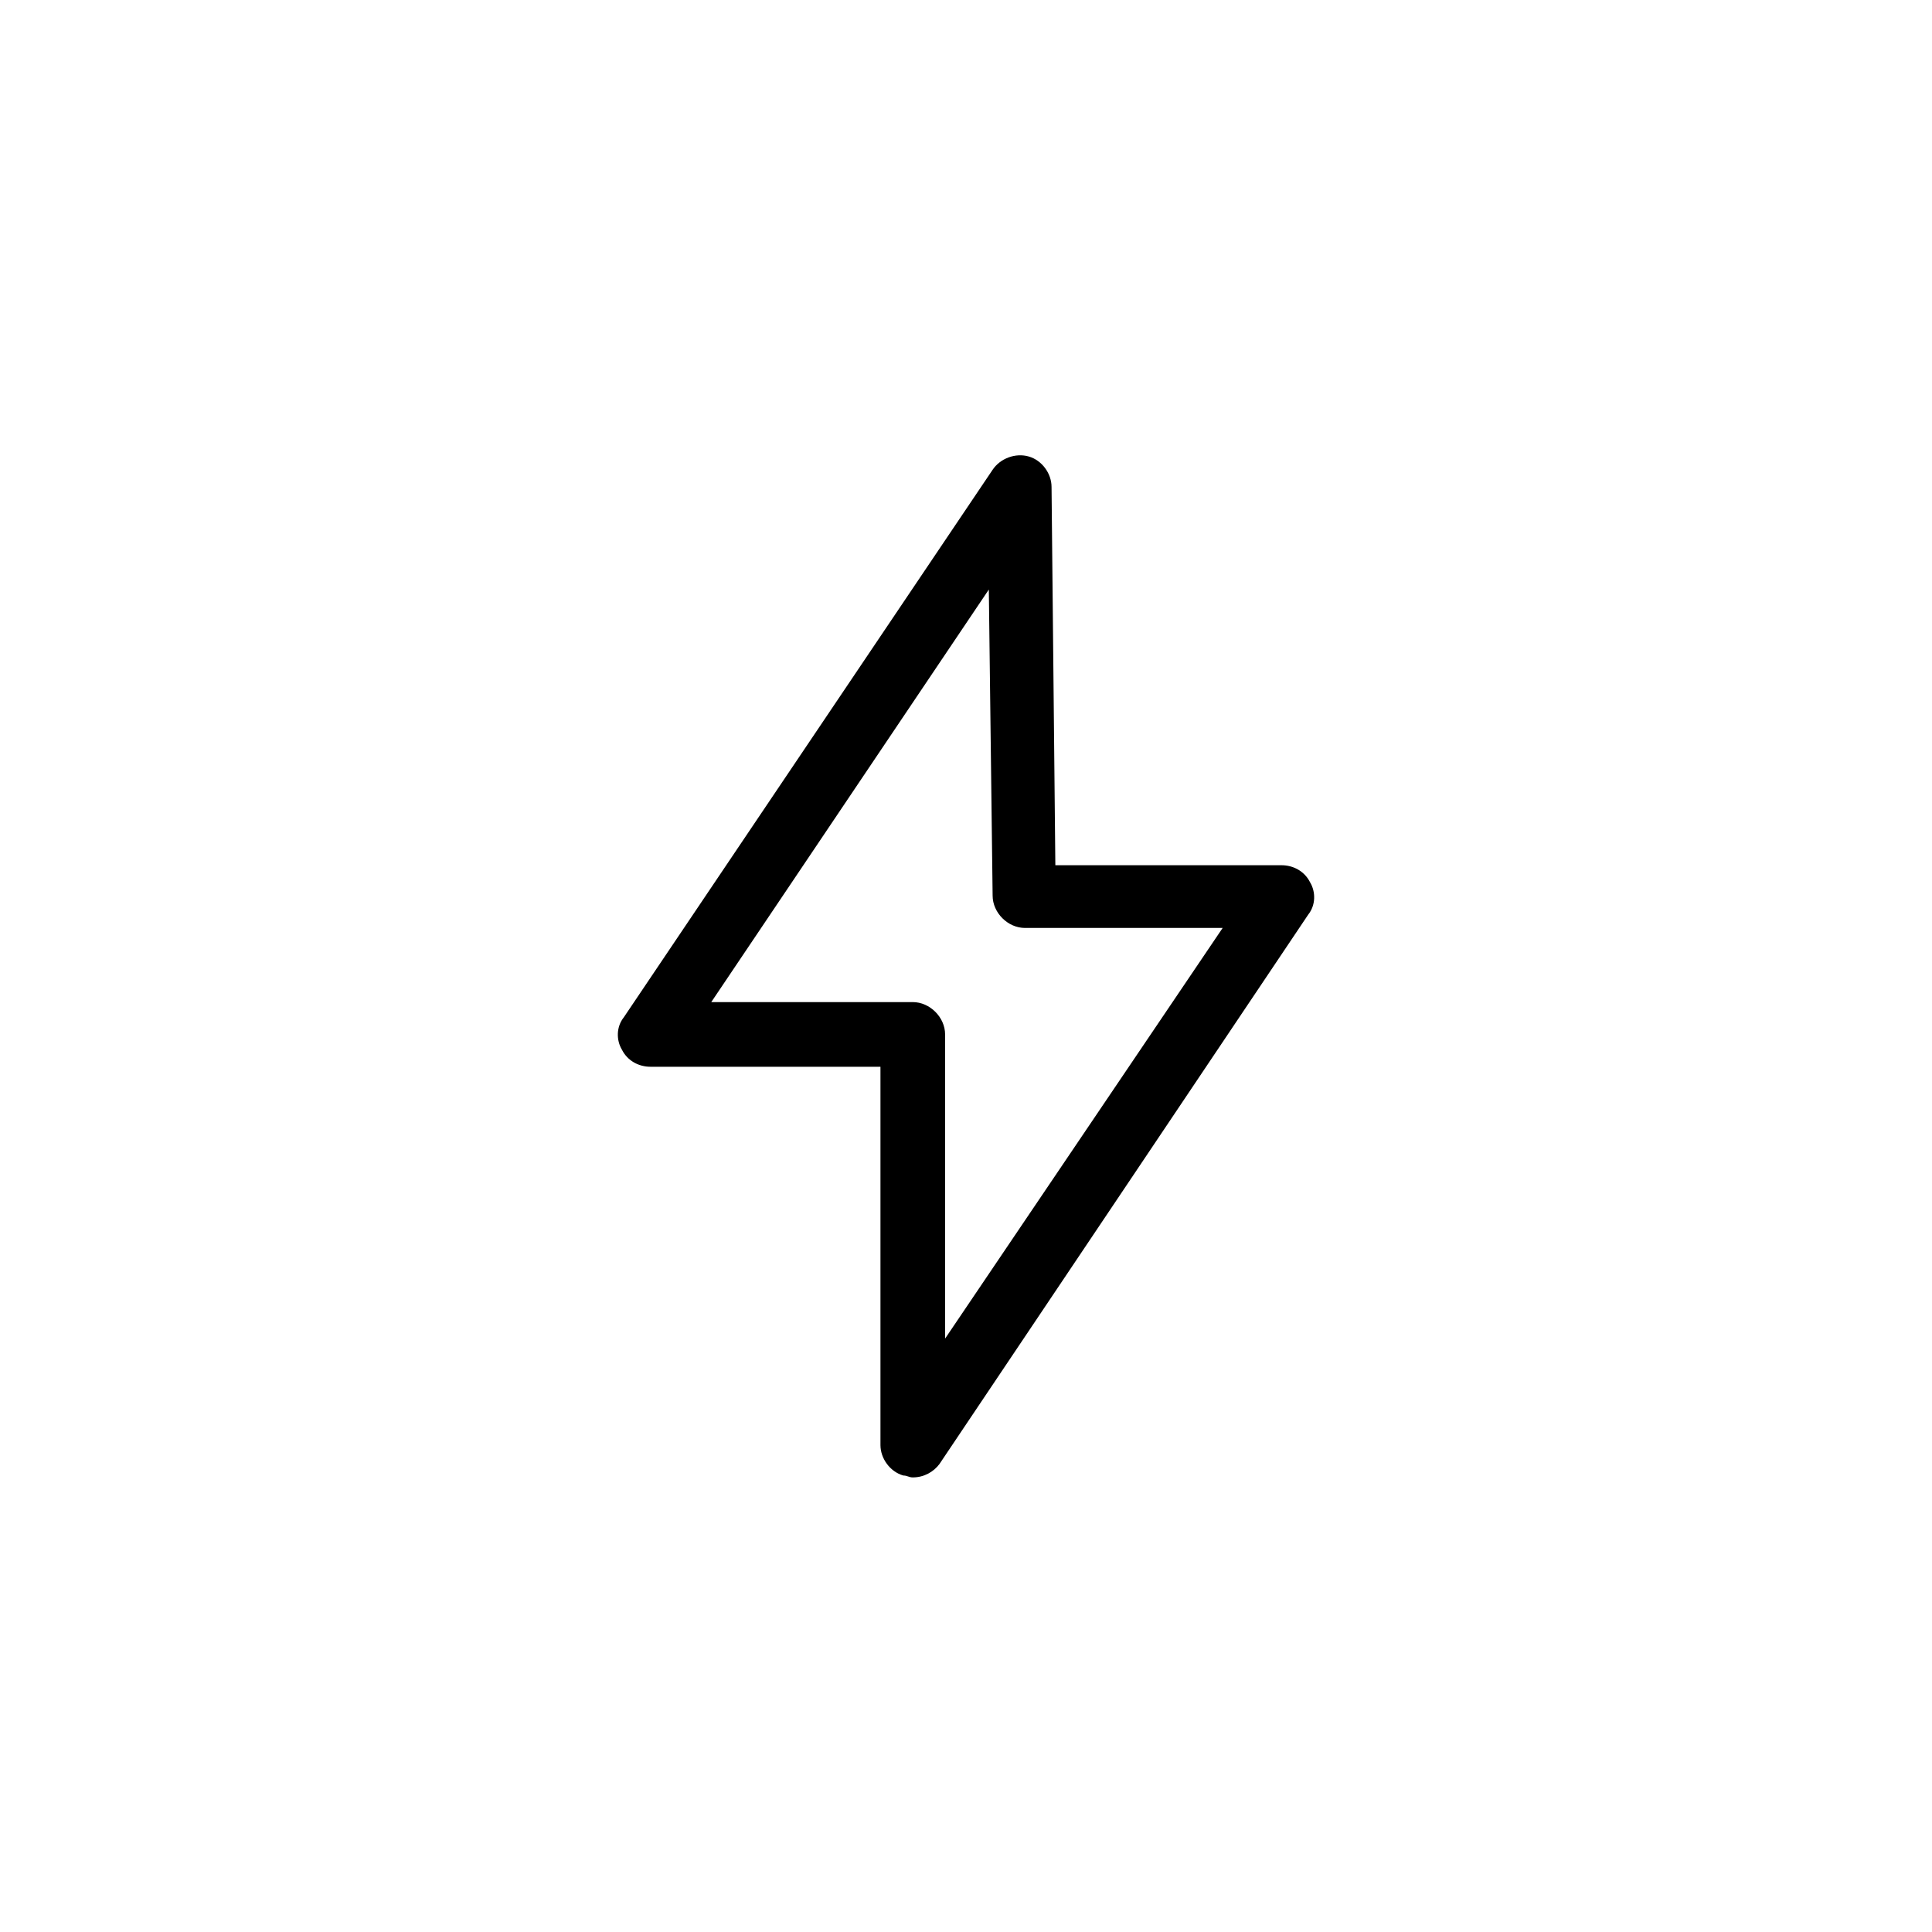 <?xml version="1.0" encoding="UTF-8"?>
<!-- Uploaded to: ICON Repo, www.svgrepo.com, Generator: ICON Repo Mixer Tools -->
<svg fill="#000000" width="800px" height="800px" version="1.1" viewBox="144 144 512 512" xmlns="http://www.w3.org/2000/svg">
 <path d="m491.19 377.83c-1.512-3.023-4.535-4.535-7.559-4.535h-59.953l-1.008-100.26c0-3.527-2.519-7.055-6.047-8.062-3.527-1.008-7.559 0.504-9.574 3.527l-97.734 145.1c-2.016 2.519-2.016 6.047-0.504 8.566 1.512 3.023 4.535 4.535 7.559 4.535h60.961v100.26c0 3.527 2.519 7.055 6.047 8.062 1.008 0 1.512 0.504 2.519 0.504 3.023 0 5.543-1.512 7.055-3.527l97.734-145.61c2.016-2.519 2.016-6.043 0.504-8.562zm-96.73 120.91v-80.609c0-4.535-4.031-8.566-8.566-8.566h-53.402l73.555-109.33 1.008 81.113c0 4.535 4.031 8.566 8.566 8.566h52.395z"/>
</svg>